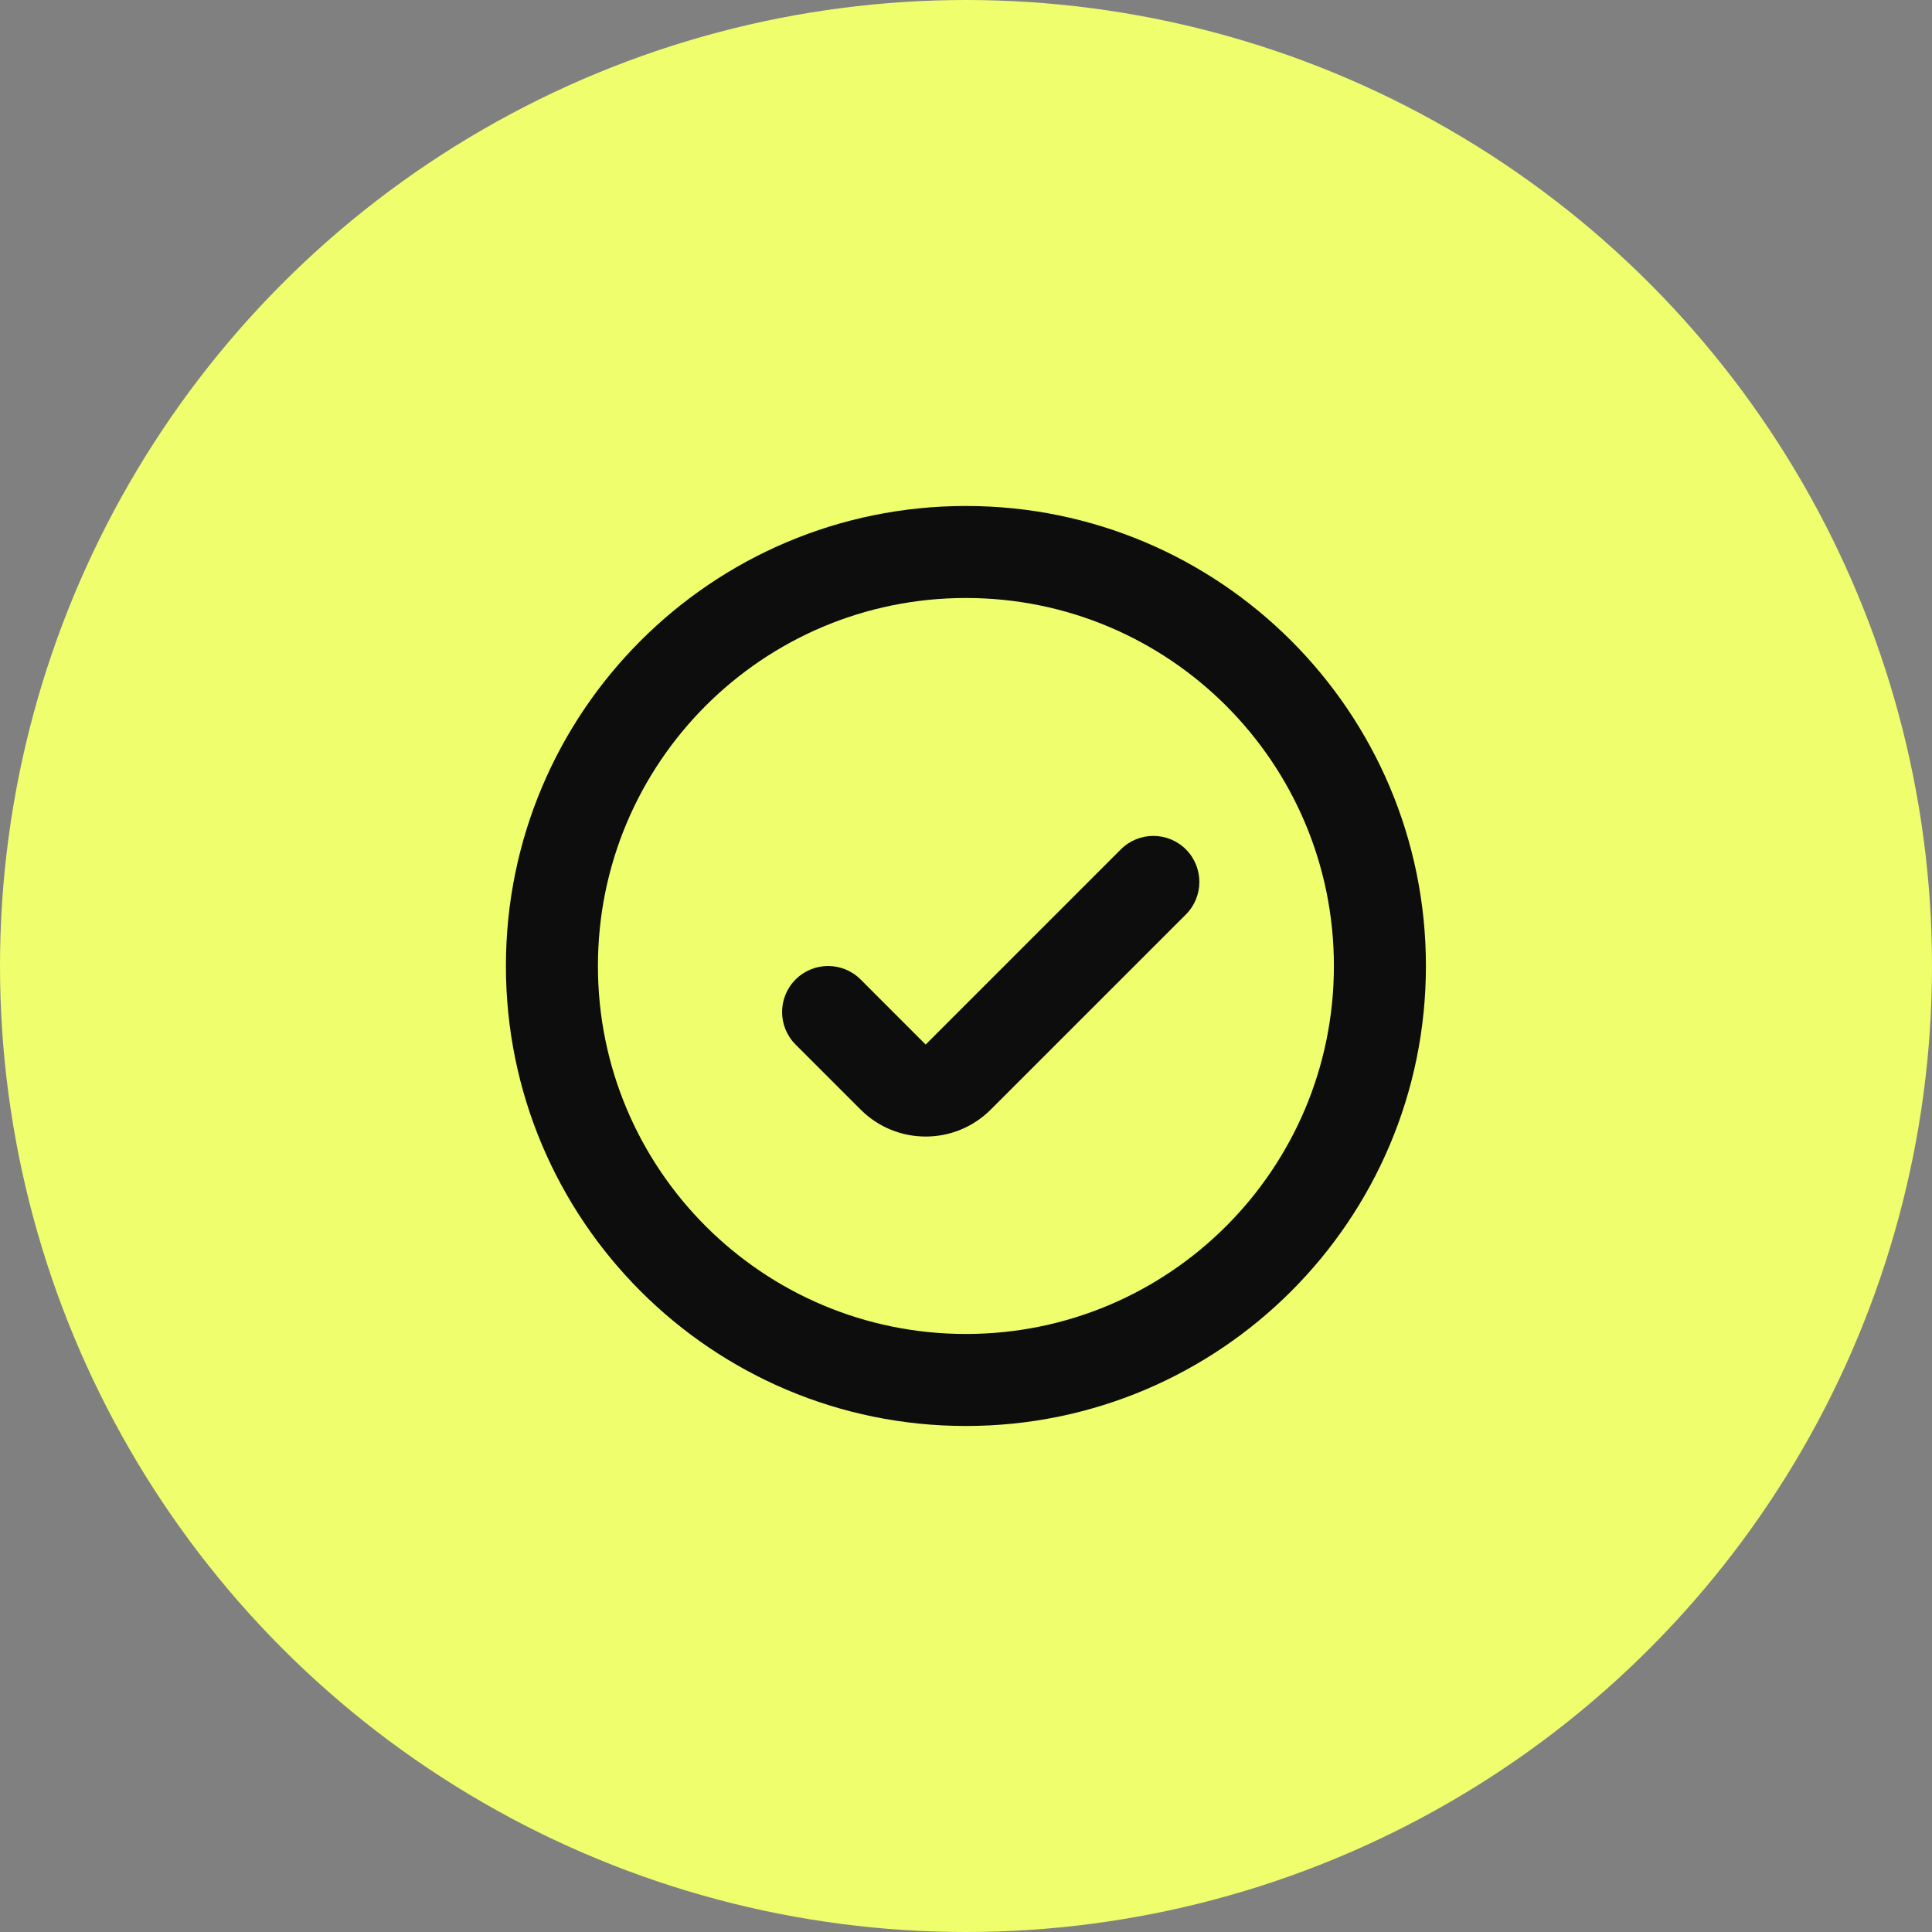 <svg width="56" height="56" viewBox="0 0 56 56" fill="none" xmlns="http://www.w3.org/2000/svg">
<rect x="0" y="0" width="56" height="56" fill="#808080" stroke="none"/>
<circle cx="28" cy="28" r="28" fill="#EEFE6D"/>
<path d="M38.664 27.999C38.664 22.108 33.888 17.333 27.997 17.333C22.106 17.333 17.331 22.108 17.331 27.999C17.331 33.89 22.106 38.666 27.997 38.666V41.333C20.634 41.333 14.664 35.363 14.664 27.999C14.664 20.636 20.634 14.666 27.997 14.666C35.361 14.666 41.331 20.636 41.331 27.999C41.331 35.363 35.361 41.333 27.997 41.333V38.666C33.888 38.666 38.664 33.89 38.664 27.999Z" fill="#0D0D0D"/>
<path d="M24.946 32.162L23.06 30.277C22.539 29.756 22.539 28.912 23.06 28.391C23.581 27.87 24.425 27.87 24.946 28.391L26.831 30.277L32.488 24.62C33.009 24.099 33.853 24.099 34.374 24.62C34.894 25.141 34.894 25.985 34.374 26.506L28.717 32.162C27.675 33.204 25.987 33.204 24.946 32.162Z" fill="#0D0D0D"/>
</svg>
